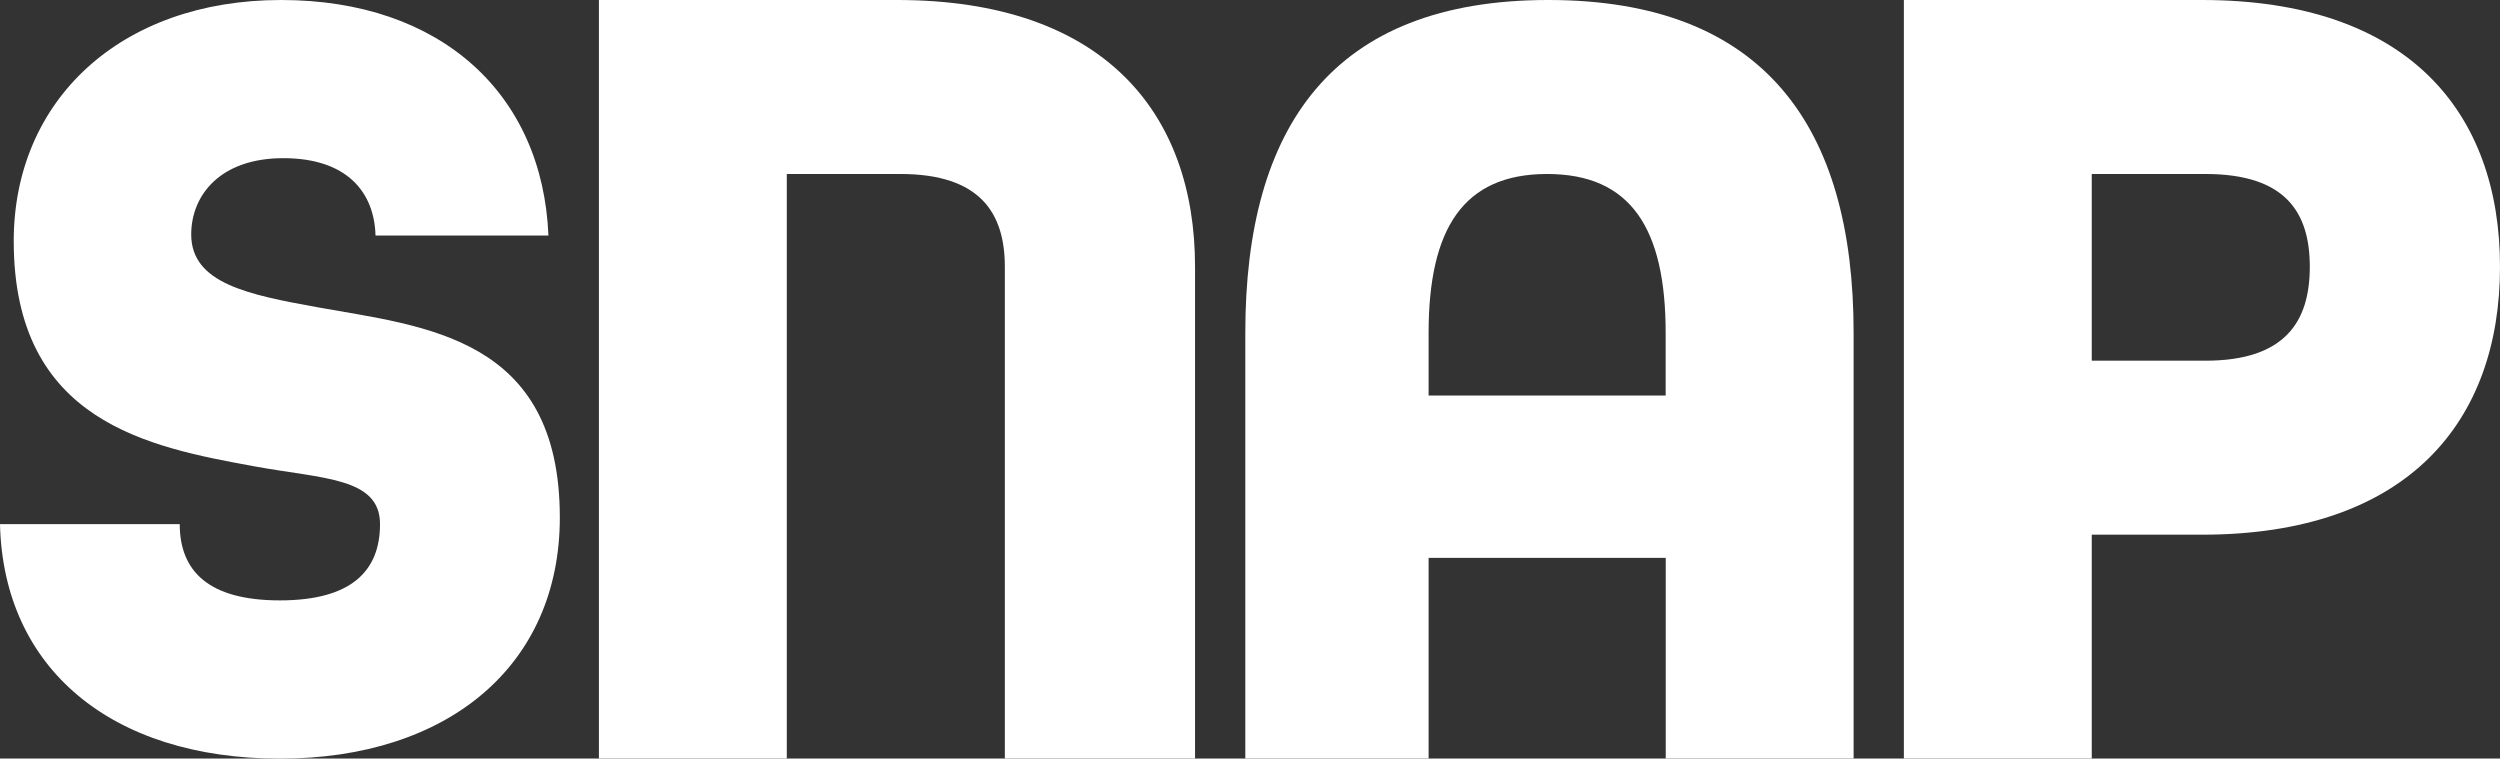<svg viewBox="0 0 322.29 97.79" xmlns:xlink="http://www.w3.org/1999/xlink" xmlns="http://www.w3.org/2000/svg" id="uuid-c22db121-ff11-4400-b9f3-09adad832aed"><rect x="0" y="0" width="322.29" height="97.79" fill="#333333" stroke="none"/><defs><clipPath id="uuid-82350308-a1bd-488b-8916-538322123f64"><rect fill="none" height="97.79" width="322.29"></rect></clipPath><clipPath id="uuid-376374f6-b31e-4a5f-b5ec-696befdf505a"><rect fill="none" height="97.79" width="322.29" y="0"></rect></clipPath></defs><g id="uuid-6c0129af-ba39-4082-978f-583225fdfd40"><g id="uuid-dd0c941e-08f8-43bb-bba4-09a93baf72b5"><g clip-path="url(#uuid-82350308-a1bd-488b-8916-538322123f64)"><g clip-path="url(#uuid-376374f6-b31e-4a5f-b5ec-696befdf505a)"><path fill="#fff" d="M160.54,42.91C160.54,16.3,171.79,0,199.6,0s39.36,16.3,39.36,42.91v54.88h-24.22v-25.87h-30.57v25.87h-23.63v-54.88ZM214.73,50.99v-8.07c0-13.46-4.48-20.49-15.28-20.49s-15.28,7.03-15.28,20.49v8.07h30.57Z"></path><path fill="#fff" d="M0,67.57h23.17c0,6.02,3.67,9.83,12.91,9.83s12.91-3.81,12.91-9.83-7.33-5.83-16.13-7.44c-13.64-2.49-31.09-5.72-31.09-29.04C1.76,12.91,15.55,0,36.23,0s33.73,12.17,34.47,30.36h-22.29c-.15-5.57-3.67-9.97-11.88-9.97s-11.88,4.84-11.88,9.83c0,6.31,7.33,7.77,16.28,9.39,13.78,2.49,31.24,3.77,31.24,27.1,0,19.07-14.37,31.09-36.08,31.09S.44,86.2,0,67.57"></path><path fill="#fff" d="M245.43,0h38.43C310.48,0,322.29,14.5,322.29,34.39s-11.81,34.54-38.43,34.54h-14.2v28.86h-24.22V0ZM284.31,46.5c10.32,0,13.46-5.08,13.46-12.11s-3.14-11.96-13.46-11.96h-14.65v24.07h14.65Z"></path><path fill="#fff" d="M129.54,97.79v-63.4c0-6.88-3.14-11.96-13.46-11.96h-14.65v75.36h-24.22V0h38.43C142.24,0,154.06,14.5,154.06,34.39v63.4h-24.52Z"></path></g></g></g></g></svg>